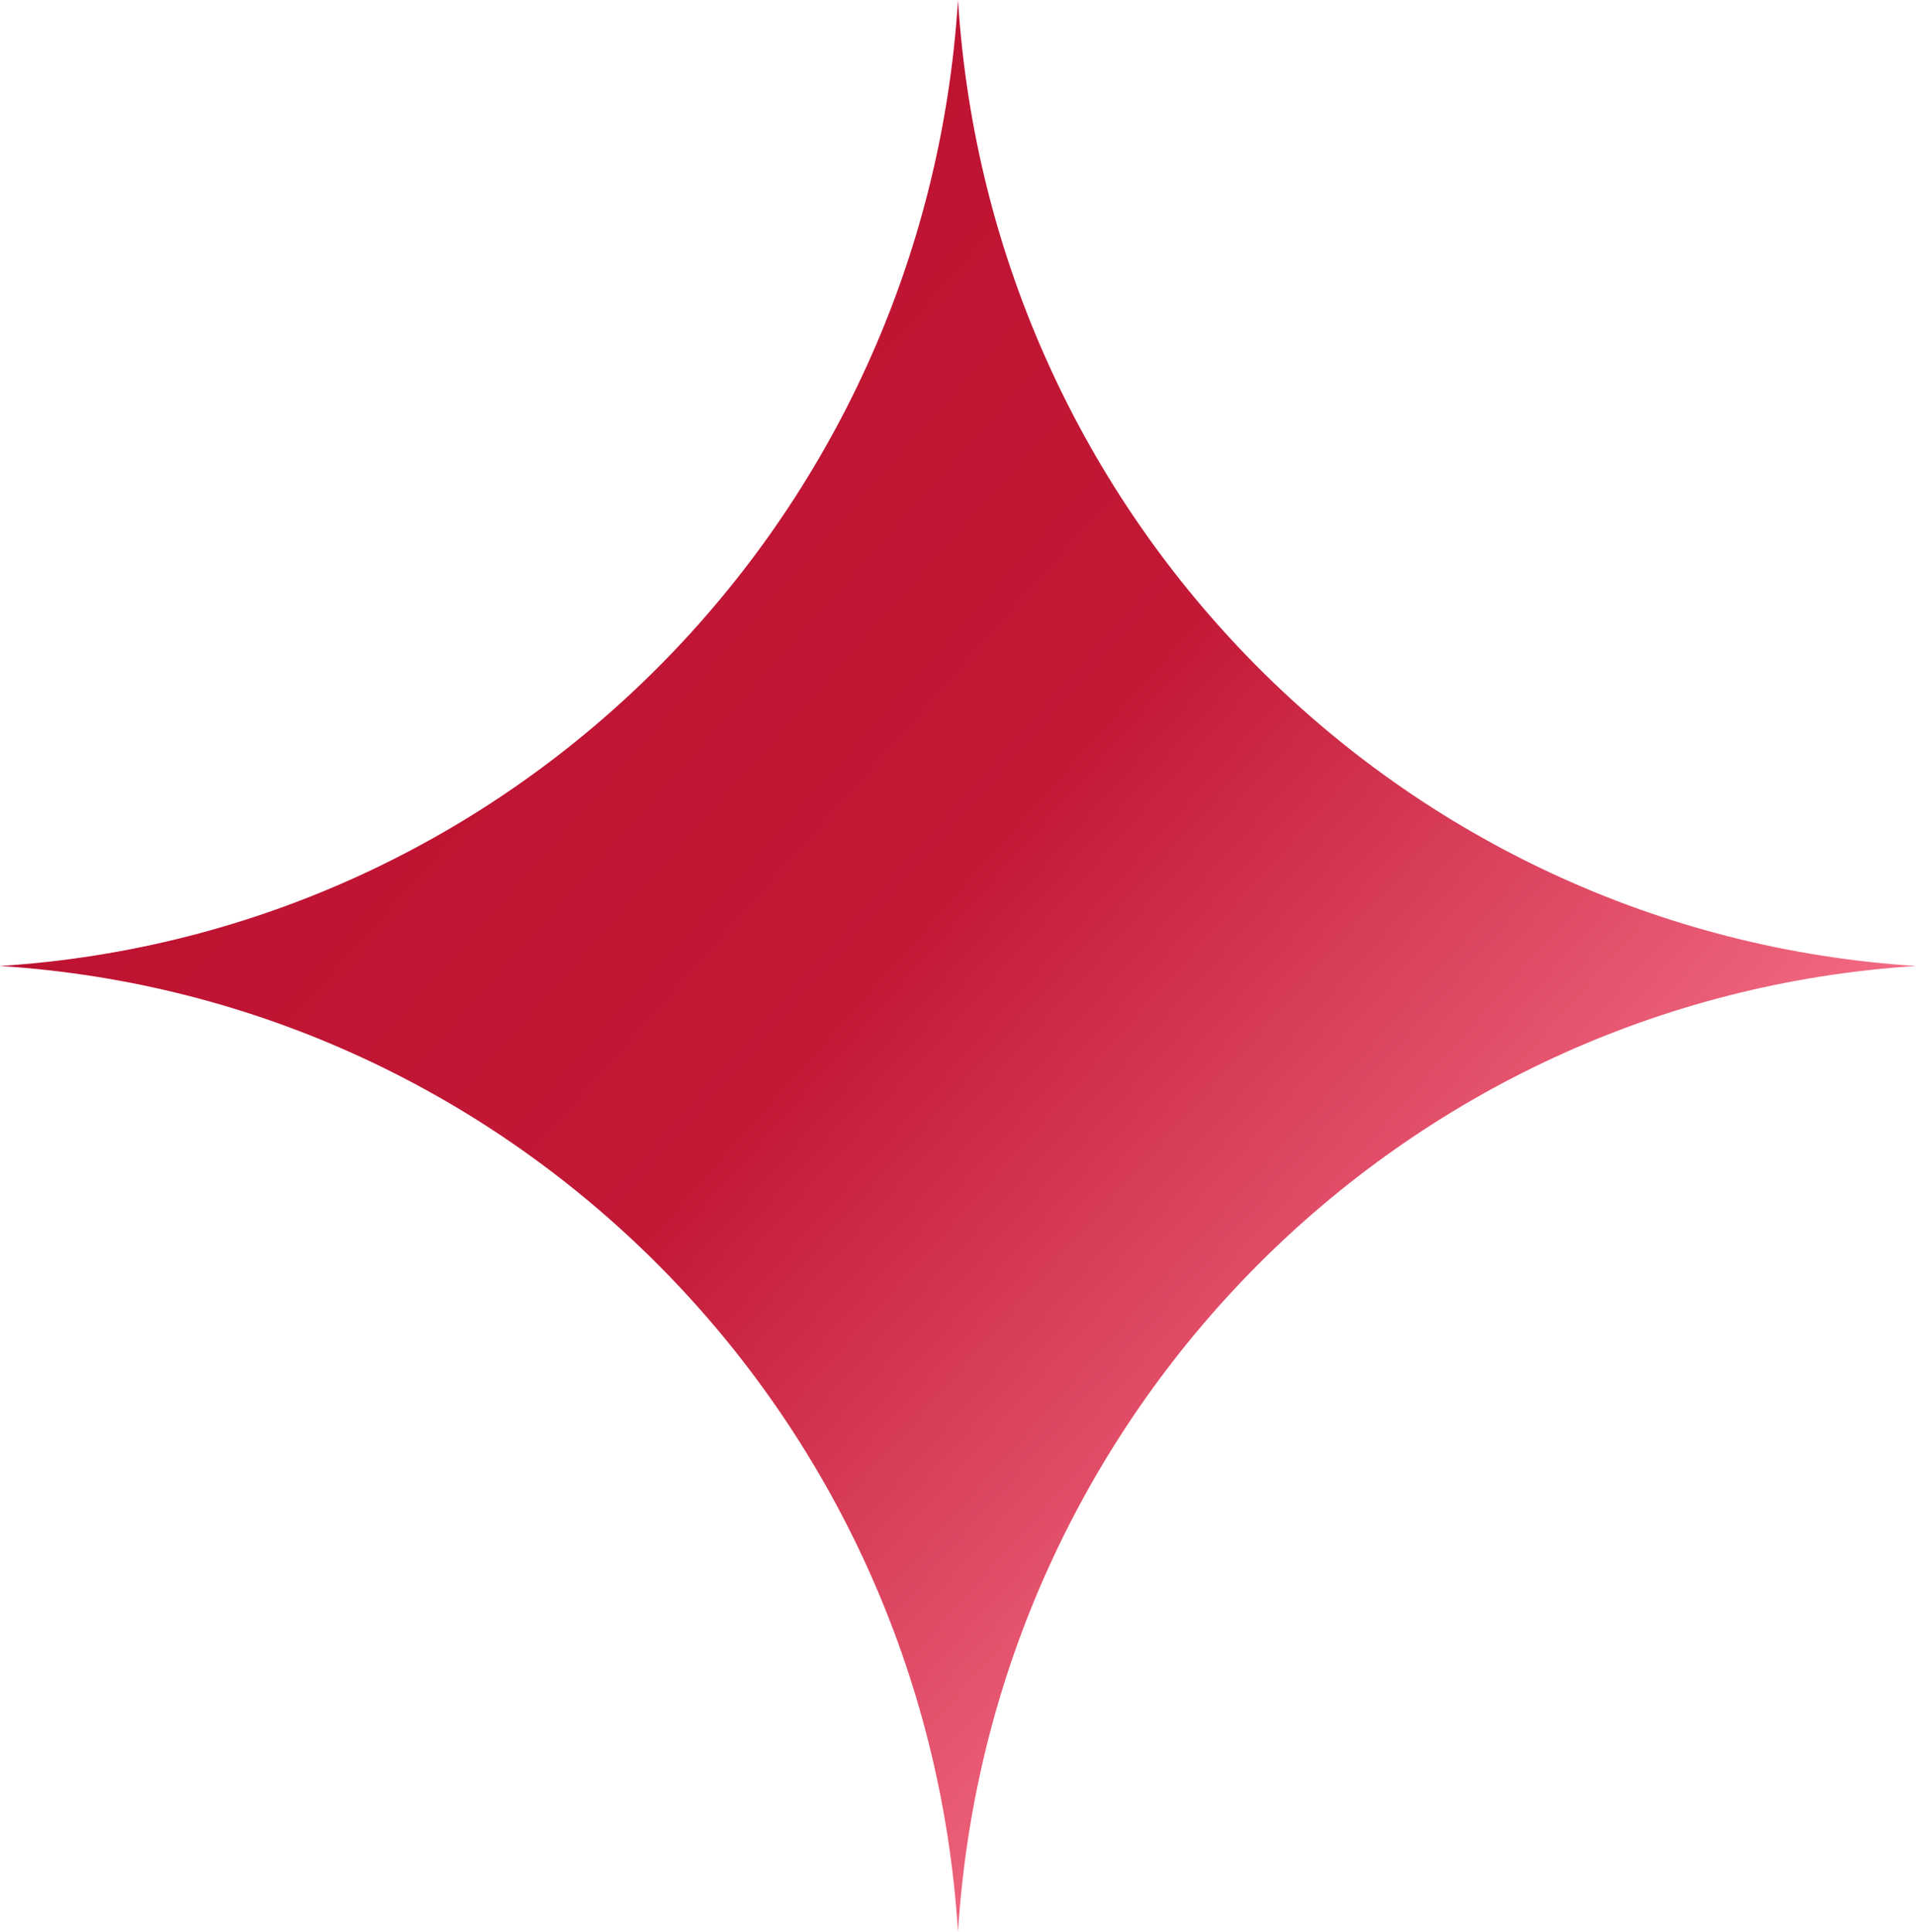 <?xml version="1.0" encoding="UTF-8"?> <svg xmlns="http://www.w3.org/2000/svg" width="119" height="120" viewBox="0 0 119 120" fill="none"> <g clip-path="url(#clip0_618_326)"> <path d="M59.5 0C61.52 32.256 87.013 57.963 119 60C87.013 62.037 61.52 87.744 59.5 120C57.48 87.744 31.987 62.037 0 60C31.987 57.963 57.48 32.256 59.5 0Z" fill="url(#paint0_linear_618_326)"></path> </g> <defs> <linearGradient id="paint0_linear_618_326" x1="-6.63102e-07" y1="15" x2="89" y2="94" gradientUnits="userSpaceOnUse"> <stop stop-color="#BB0D2D"></stop> <stop offset="0.599" stop-color="#C21937"></stop> <stop offset="1" stop-color="#F36B84"></stop> </linearGradient> <clipPath id="clip0_618_326"> <rect width="119" height="120" fill="white"></rect> </clipPath> </defs> </svg> 